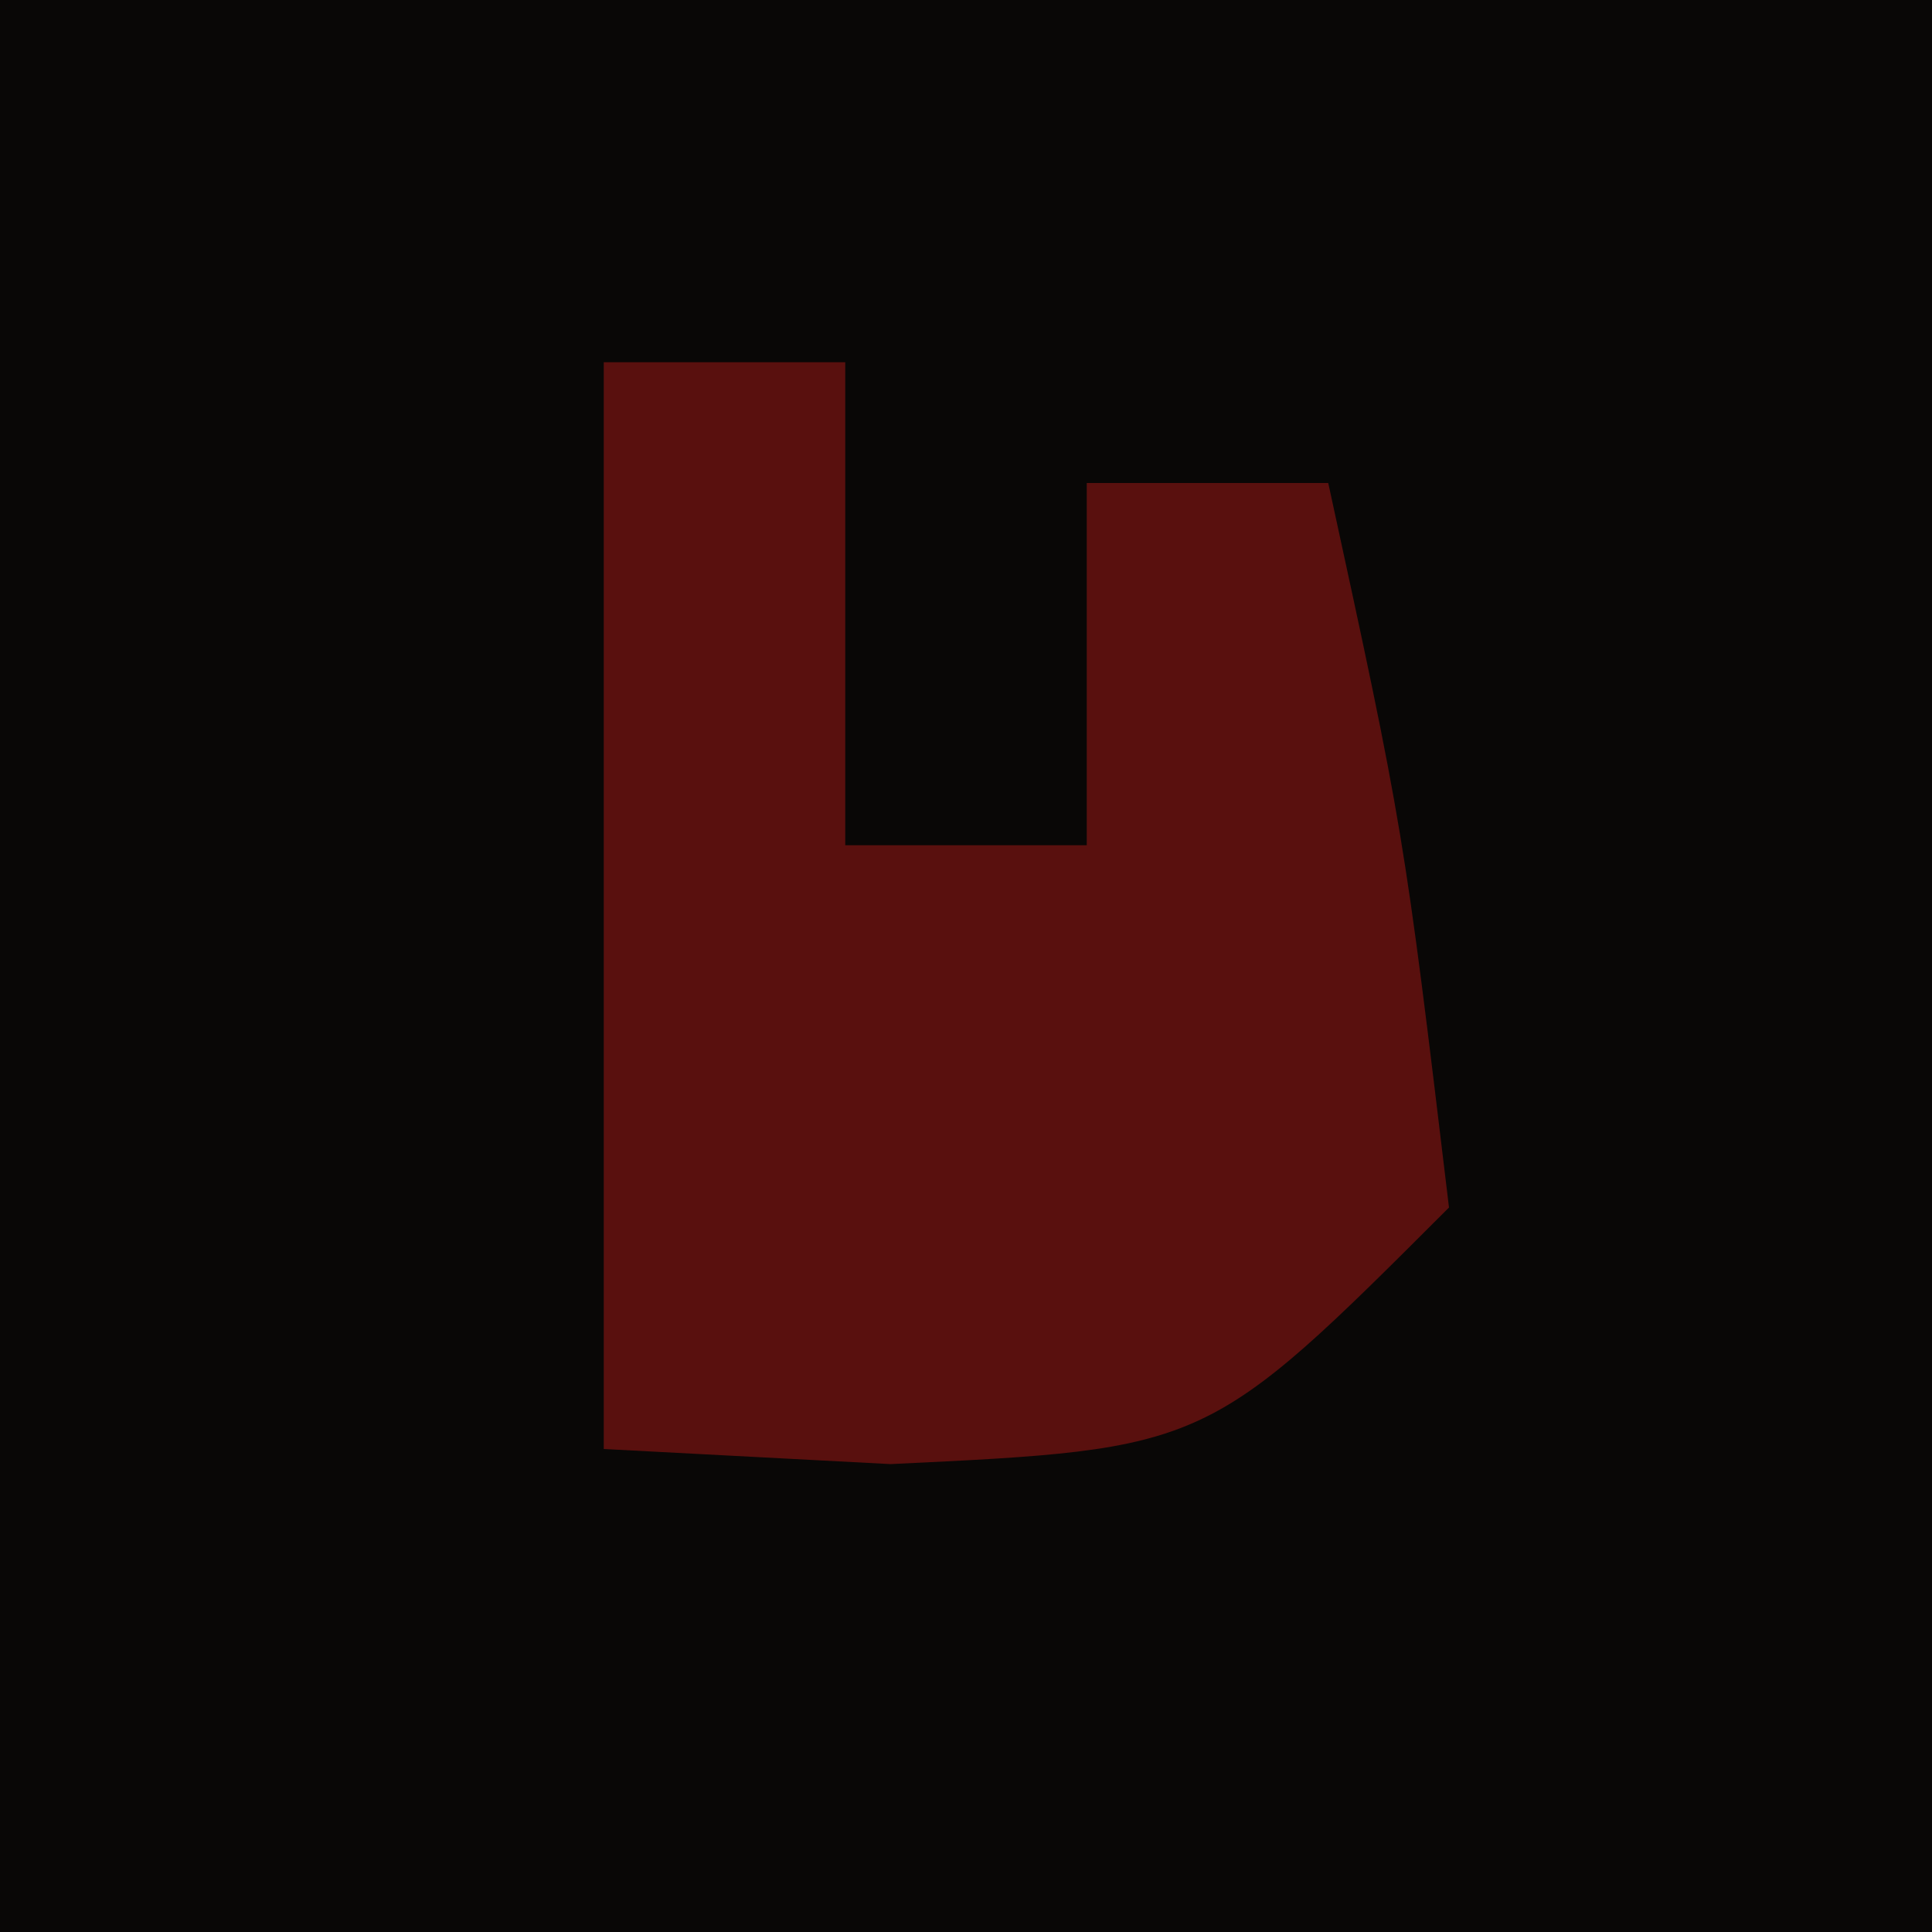 <?xml version="1.0" encoding="UTF-8"?>
<svg version="1.1" xmlns="http://www.w3.org/2000/svg" width="16" height="16">
<path d="M0 0 C5.28 0 10.56 0 16 0 C16 5.28 16 10.56 16 16 C10.72 16 5.44 16 0 16 C0 10.72 0 5.44 0 0 Z " fill="#090706" transform="translate(0,0)"/>
<path d="M0 0 C0.66 0 1.32 0 2 0 C2 1.32 2 2.64 2 4 C2.66 4 3.32 4 4 4 C4 3.01 4 2.02 4 1 C4.66 1 5.32 1 6 1 C6.625 3.875 6.625 3.875 7 7 C5 9 5 9 2.375 9.125 C1.591 9.084 0.807 9.043 0 9 C0 6.03 0 3.06 0 0 Z " fill="#59100E" transform="translate(5,3)"/>
</svg>
